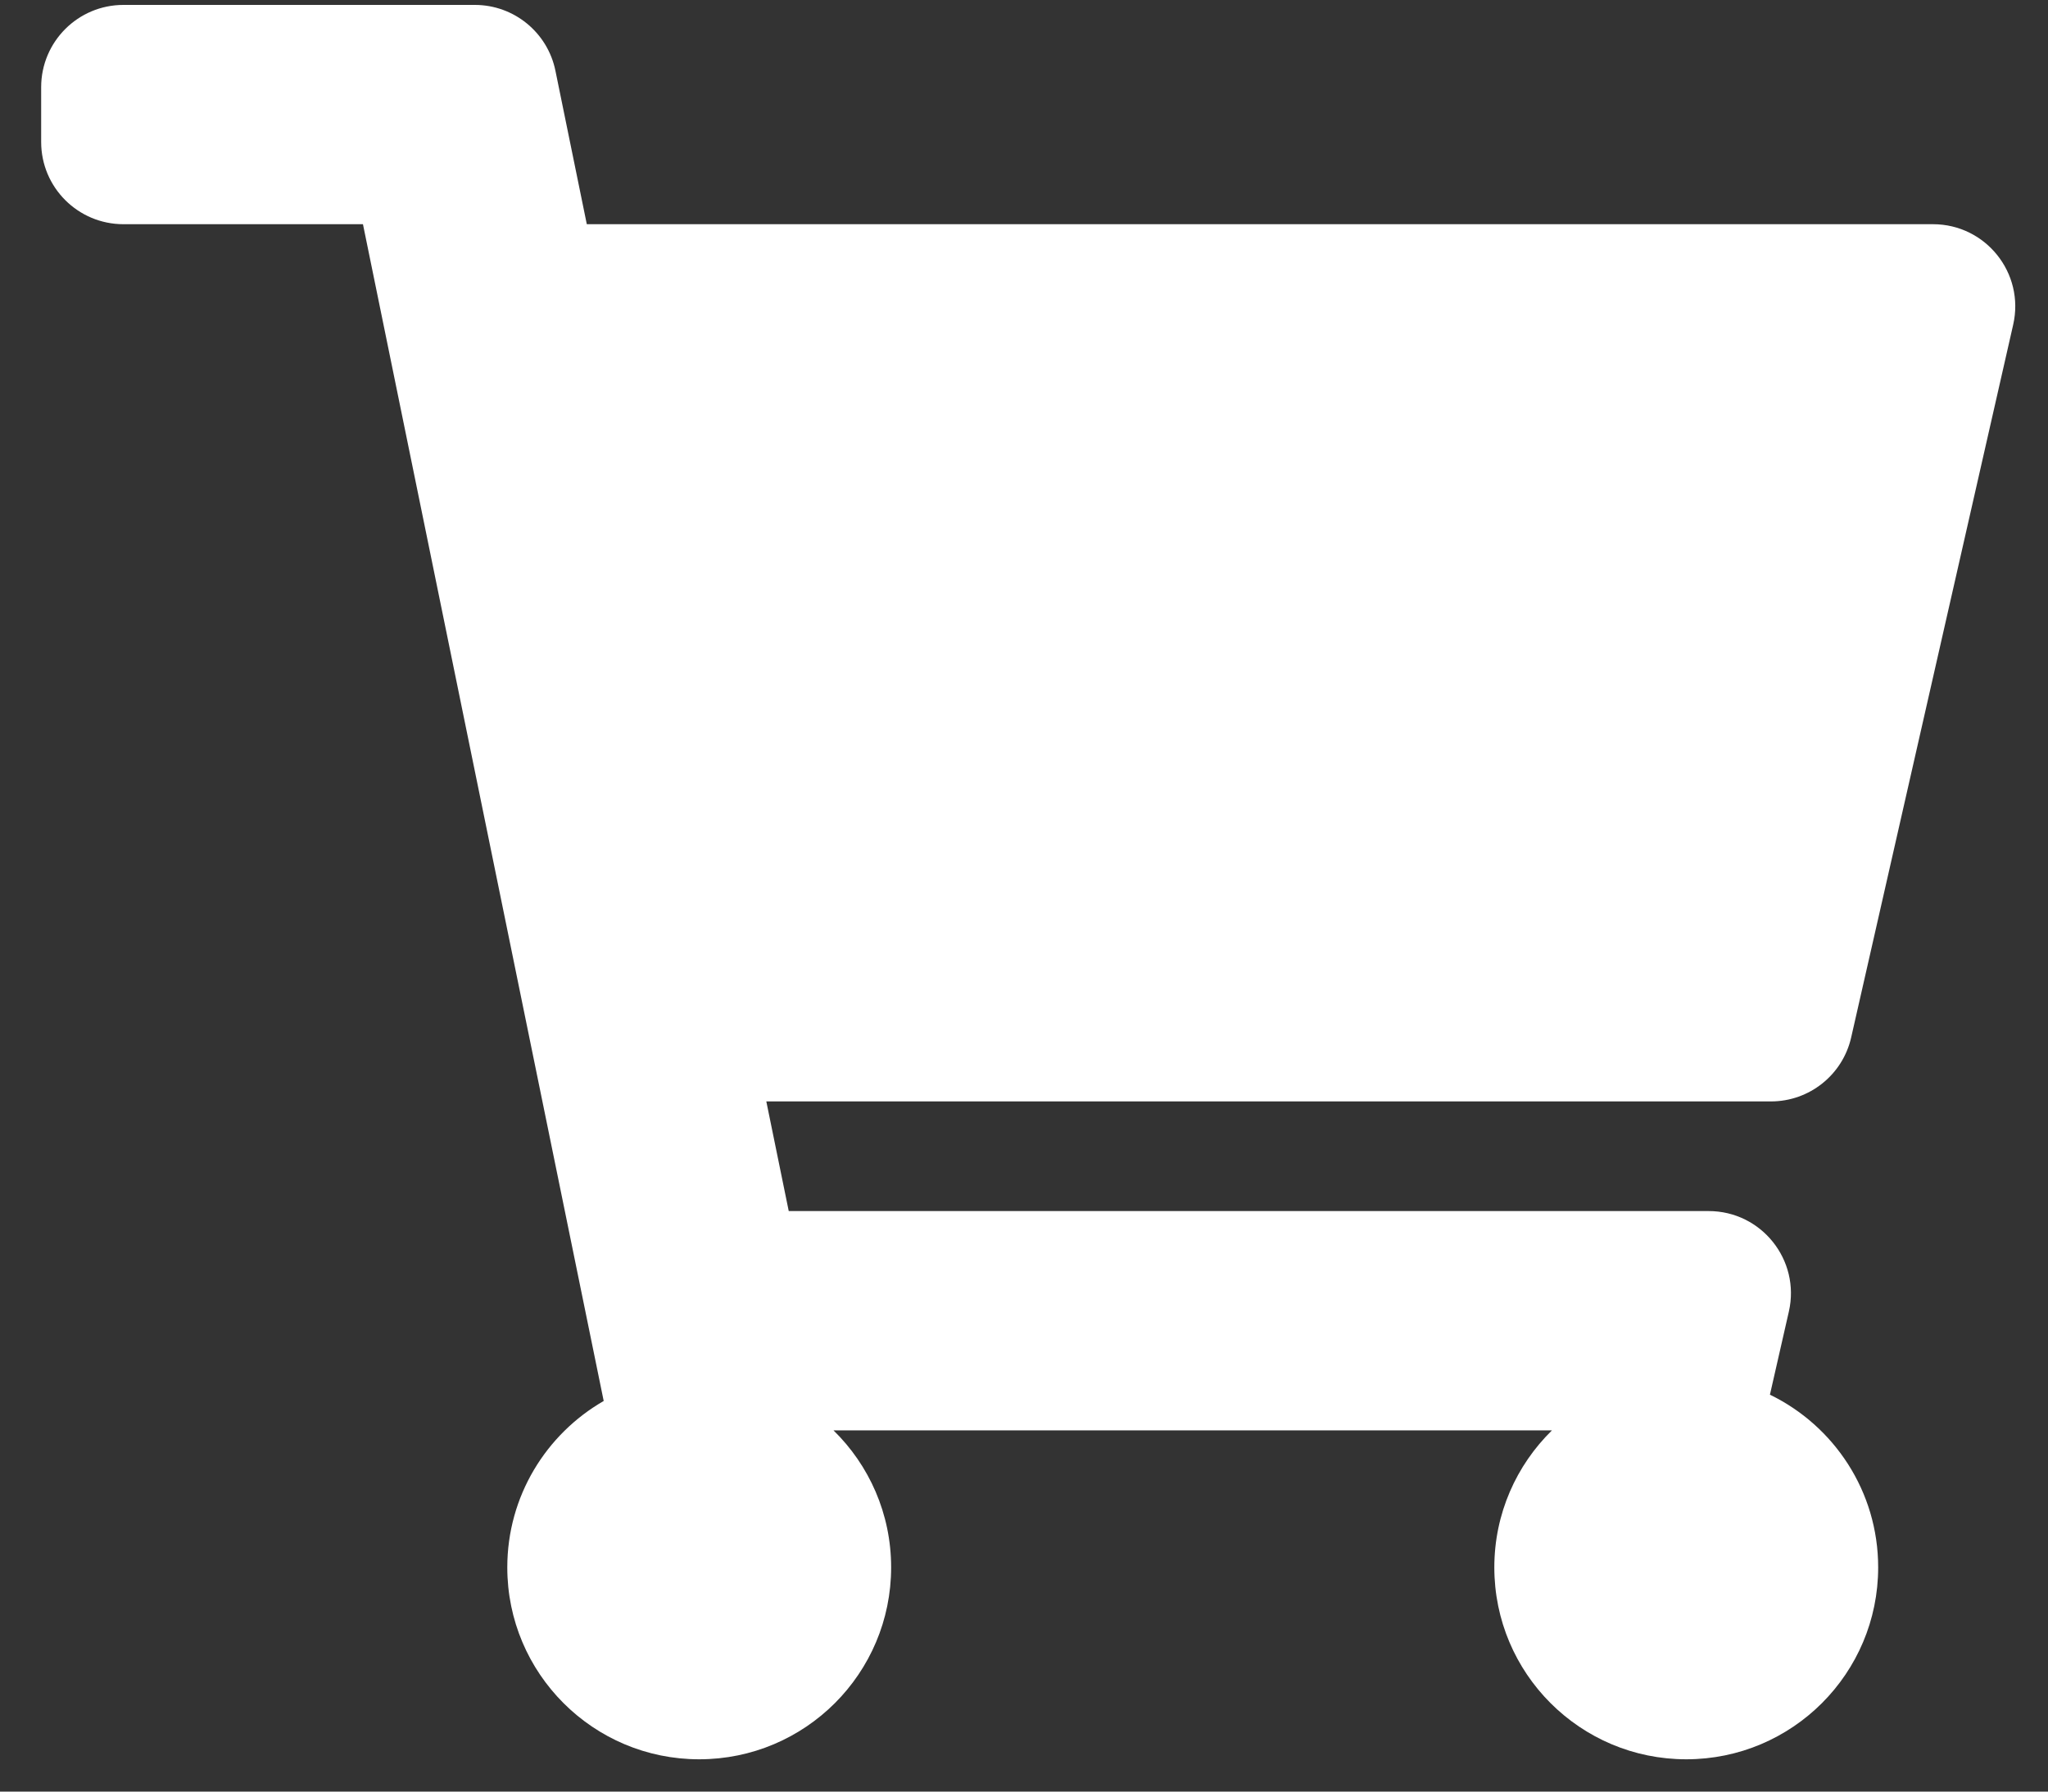 <svg width="40" height="35" viewBox="0 0 40 35" fill="none" xmlns="http://www.w3.org/2000/svg">
<rect x="0" y="0" width="40" height="35" fill="#333333" stroke="none"/>
<path d="M36.156 20.266L39.32 6.343C39.549 5.338 38.785 4.38 37.754 4.38H11.461L10.848 1.381C10.695 0.633 10.037 0.096 9.274 0.096H2.411C1.523 0.096 0.804 0.816 0.804 1.703V2.774C0.804 3.661 1.523 4.38 2.411 4.38H7.089L11.791 27.369C10.666 28.017 9.908 29.23 9.908 30.62C9.908 32.691 11.586 34.369 13.656 34.369C15.727 34.369 17.405 32.691 17.405 30.62C17.405 29.571 16.974 28.623 16.279 27.943H30.312C29.618 28.623 29.186 29.571 29.186 30.62C29.186 32.691 30.864 34.369 32.935 34.369C35.005 34.369 36.683 32.691 36.683 30.62C36.683 29.136 35.821 27.854 34.569 27.246L34.939 25.621C35.167 24.616 34.403 23.659 33.372 23.659H15.405L14.967 21.517H34.589C35.339 21.517 35.99 20.998 36.156 20.266Z" fill="white"/>
</svg>
